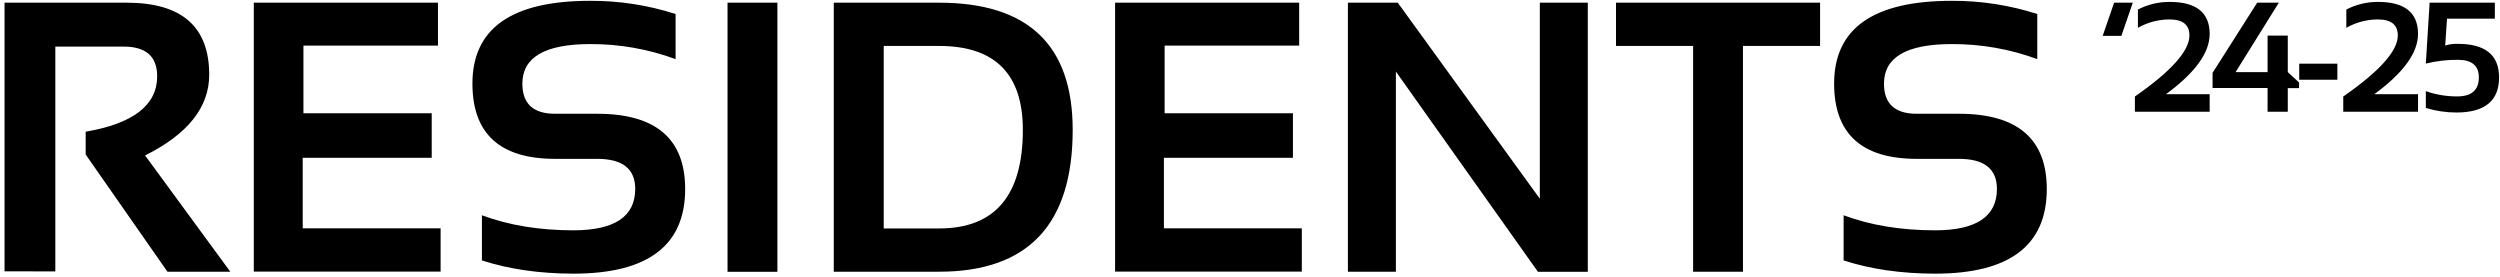 <?xml version="1.0" encoding="UTF-8"?> <svg xmlns="http://www.w3.org/2000/svg" width="460" height="51" viewBox="0 0 460 51" fill="none"><path fill-rule="evenodd" clip-rule="evenodd" d="M88.674 39.611V47.916C93.644 49.531 99.256 50.343 105.508 50.353C119.216 50.356 126.071 45.166 126.071 34.781C126.071 25.548 120.682 20.932 109.906 20.932H102.139C98.123 20.935 96.115 19.089 96.115 15.393C96.115 10.539 100.269 8.112 108.576 8.112C113.944 8.084 119.272 9.021 124.309 10.879V2.578C119.221 0.94 113.906 0.121 108.561 0.151C94.138 0.151 86.926 5.227 86.926 15.378C86.926 24.611 91.992 29.228 102.125 29.228H109.891C114.552 29.228 116.881 31.074 116.881 34.766C116.881 39.841 113.086 42.378 105.493 42.378C99.241 42.378 93.634 41.455 88.674 39.611ZM0.836 49.926V0.495H23.335C33.442 0.495 38.495 4.914 38.495 13.752C38.495 19.733 34.562 24.682 26.695 28.601L42.374 49.994H30.811L15.763 28.431V24.233C24.536 22.734 28.921 19.336 28.918 14.039C28.918 10.395 26.864 8.573 22.758 8.573H10.18V49.936L0.836 49.926ZM80.586 0.495V8.388H55.83V20.835H79.436V29.038H55.699V42.019H81.072V49.979H46.699V0.495H80.586ZM143.041 0.495V50.009H133.867V0.495H143.041ZM153.415 0.495V49.994H172.798C189.182 49.994 197.375 41.295 197.375 23.898C197.378 8.296 189.185 0.495 172.798 0.495H153.415ZM188.205 23.898C188.205 35.988 183.069 42.033 172.798 42.033H162.604V8.456H172.798C183.069 8.453 188.205 13.6 188.205 23.898ZM239.048 0.495V8.388H214.291V20.835H237.898V29.038H214.16V42.019H239.534V49.979H205.175V0.495H239.048ZM248.014 0.495V49.994H256.844V13.165L282.979 50.009H292.154V0.495H283.329V36.562L257.188 0.495H248.014ZM334.895 0.495V8.456H320.706V49.994H311.532V8.456H297.343V0.495H334.895ZM339.225 39.611V47.916C344.186 49.531 349.793 50.343 356.045 50.353C369.754 50.356 376.608 45.166 376.608 34.781C376.608 25.548 371.219 20.932 360.443 20.932H352.676C348.66 20.935 346.652 19.089 346.652 15.393C346.649 10.539 350.803 8.112 359.113 8.112C364.485 8.082 369.819 9.02 374.86 10.879V2.578C369.772 0.94 364.457 0.121 359.113 0.151C344.689 0.151 337.478 5.227 337.478 15.378C337.481 24.611 342.547 29.228 352.676 29.228H360.443C365.103 29.228 367.433 31.074 367.433 34.766C367.433 39.841 363.637 42.378 356.045 42.378C349.793 42.378 344.186 41.455 339.225 39.611ZM392.437 0.49L390.331 6.597H386.894L389.001 0.49H392.437ZM392.821 17.757V20.563H406.578V17.335H398.534C403.897 13.403 406.578 9.707 406.578 6.248C406.578 2.316 404.12 0.35 399.204 0.35C397.178 0.341 395.179 0.823 393.379 1.753V5.121C395.152 4.106 397.161 3.574 399.204 3.578C401.638 3.581 402.855 4.563 402.855 6.524C402.855 9.362 399.51 13.107 392.821 17.757ZM420.951 20.563H417.233V16.194H407.112V13.403L415.325 0.49H419.31L411.349 13.267H417.233V6.553H420.951V13.267L423.029 15.175V16.213H420.951V20.563ZM430.077 14.67V11.718H423.058V14.67H430.077ZM431.16 20.563V17.757C437.855 13.107 441.201 9.362 441.198 6.524C441.198 4.563 439.981 3.581 437.548 3.578C435.505 3.574 433.496 4.106 431.723 5.121V1.753C433.523 0.823 435.522 0.341 437.548 0.35C442.46 0.35 444.917 2.316 444.917 6.248C444.917 9.707 442.236 13.403 436.873 17.335H444.917V20.563H431.16ZM459.052 0.49H447.052L446.353 11.704C448.281 11.225 450.26 10.99 452.246 11.005C454.819 11.002 456.105 12.078 456.105 14.233C456.109 16.573 454.775 17.742 452.106 17.742C450.147 17.747 448.202 17.419 446.353 16.772V19.864C448.173 20.415 450.063 20.698 451.965 20.703C457.207 20.703 459.829 18.552 459.829 14.247C459.829 10.128 457.301 8.068 452.246 8.068C451.458 8.036 450.669 8.141 449.916 8.379L450.251 3.437H459.052V0.49Z" fill="black"></path></svg> 
